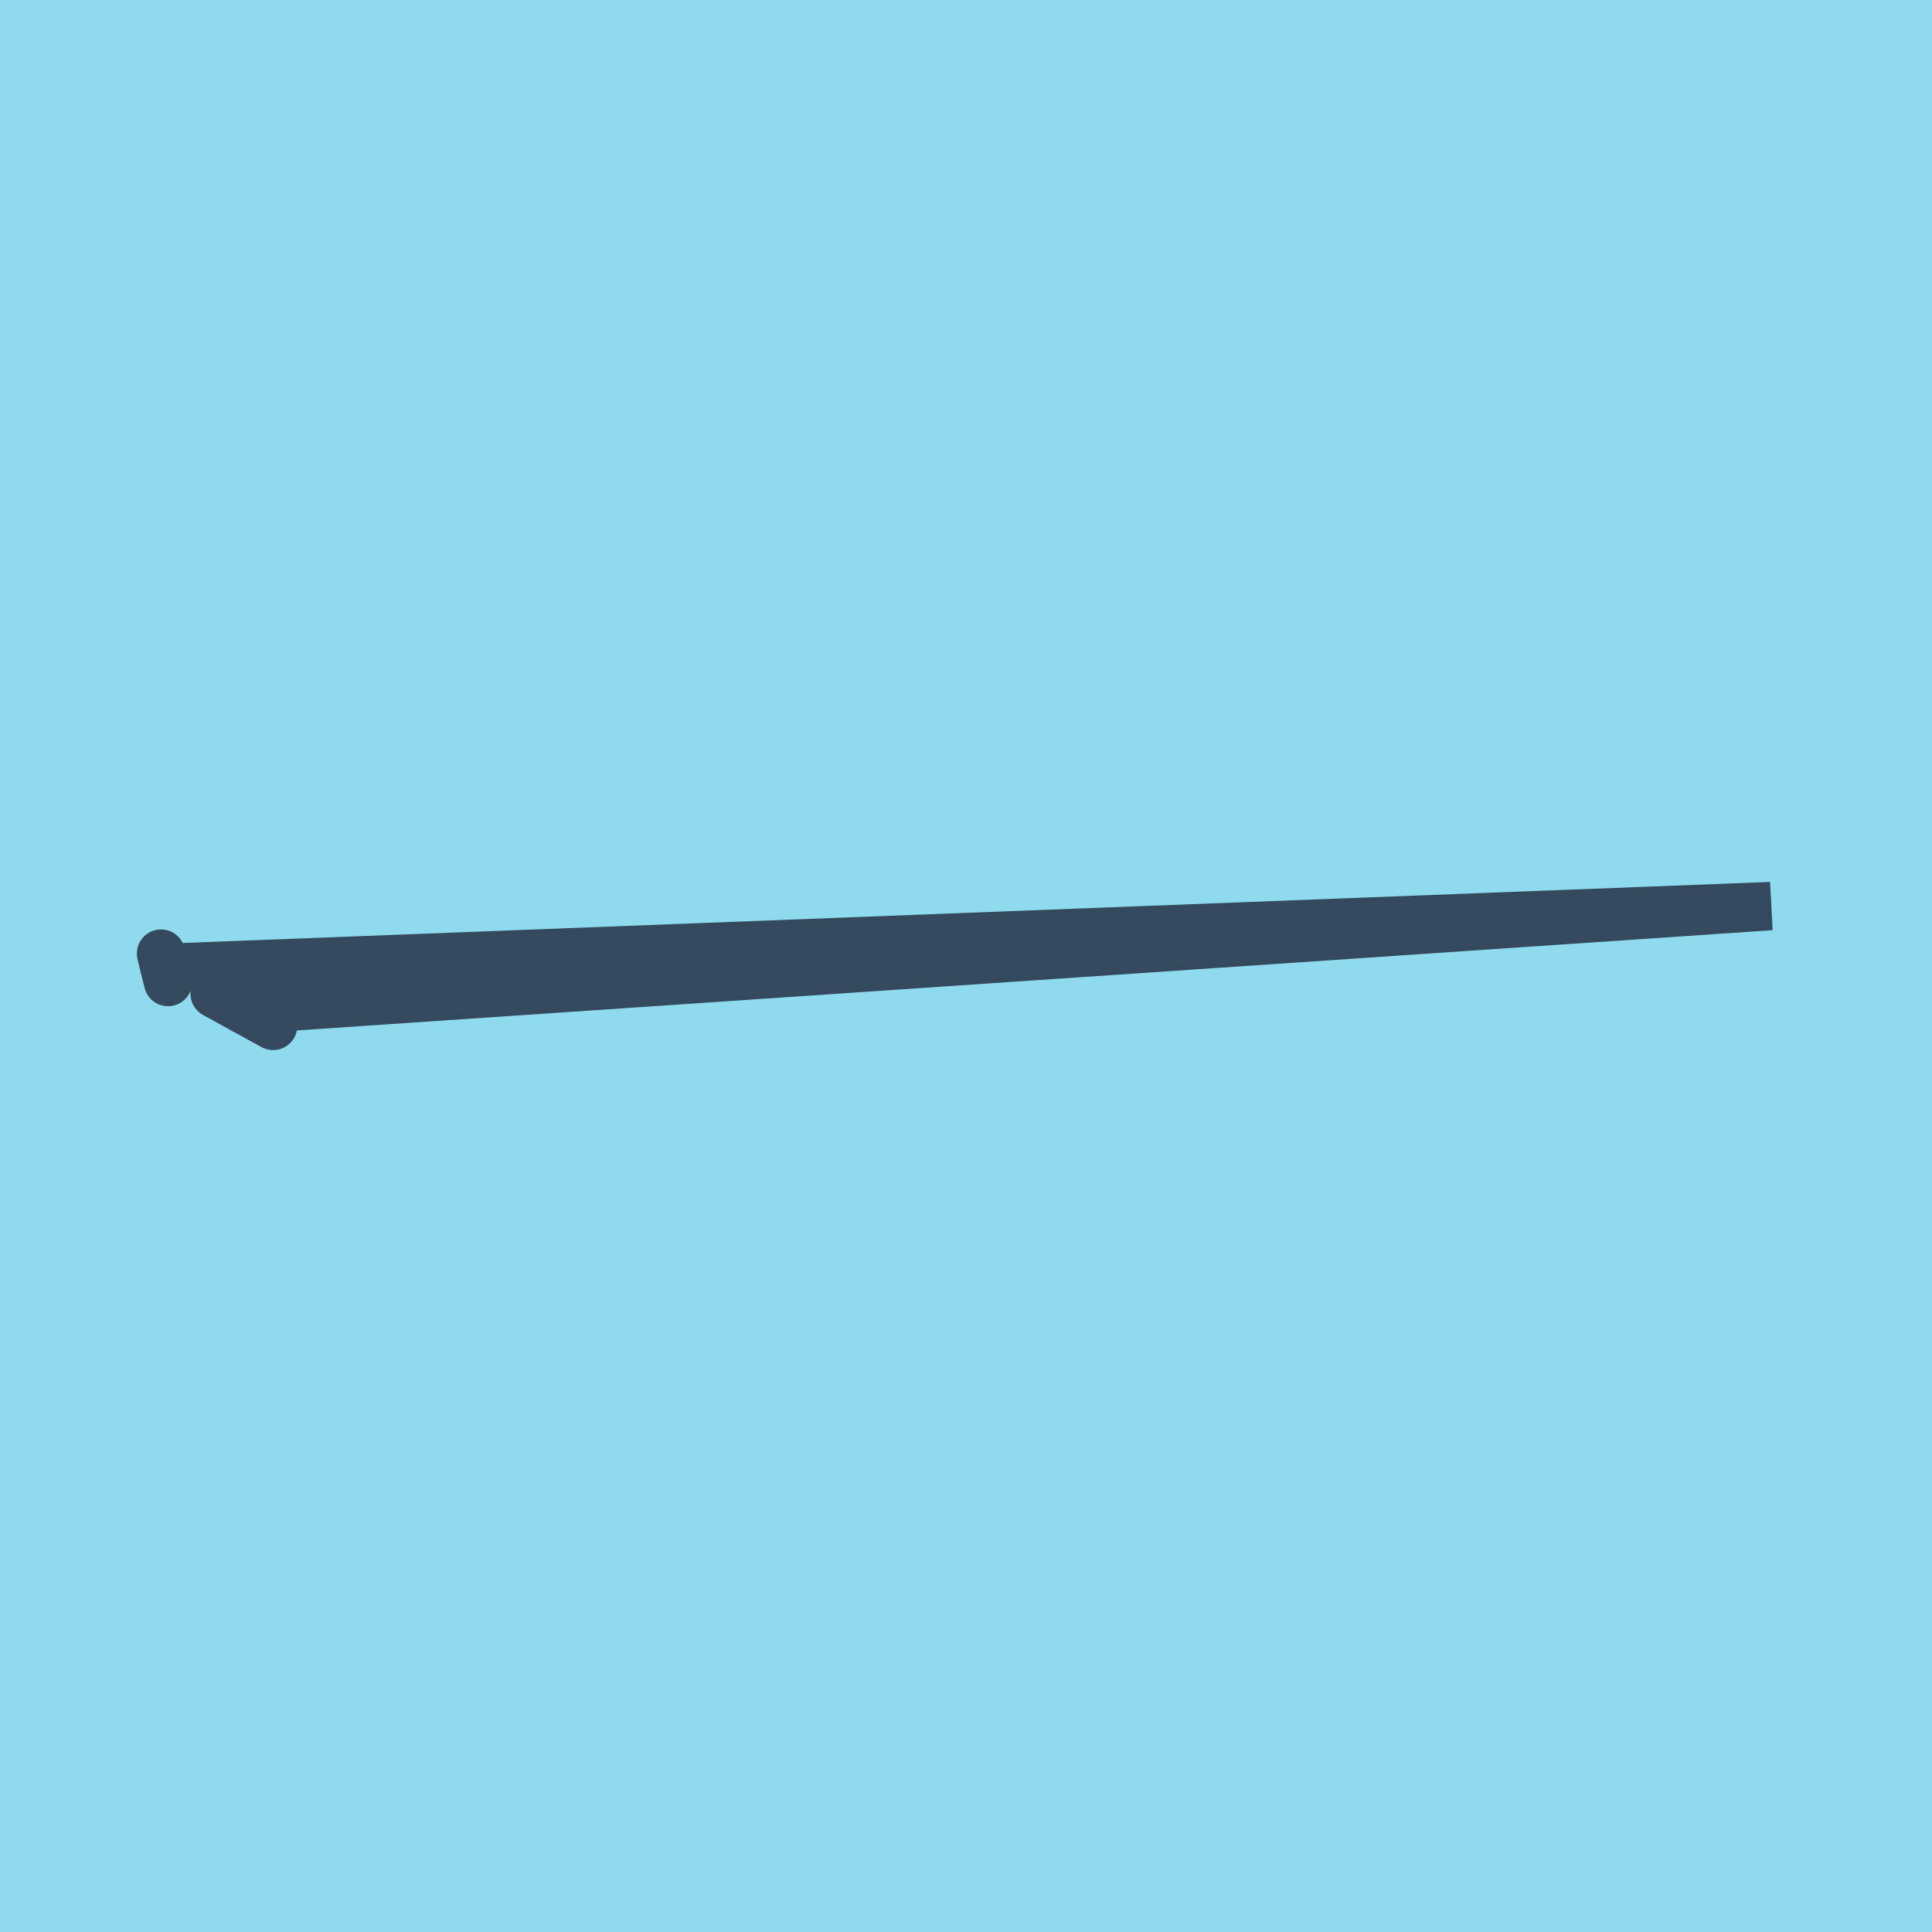 <?xml version="1.0" encoding="utf-8"?>
<!DOCTYPE svg PUBLIC "-//W3C//DTD SVG 1.1//EN" "http://www.w3.org/Graphics/SVG/1.1/DTD/svg11.dtd">
<svg xmlns="http://www.w3.org/2000/svg" xmlns:xlink="http://www.w3.org/1999/xlink" viewBox="-10 -10 120 120" preserveAspectRatio="xMidYMid meet">
	<path style="fill:#90daee" d="M-10-10h120v120H-10z"/>
			<polyline stroke-linecap="round" points="6.964,53.722 3.331,51.726 " style="fill:none;stroke:#34495e;stroke-width: 3px"/>
			<polyline stroke-linecap="round" points="0.438,50.998 0,49.229 " style="fill:none;stroke:#34495e;stroke-width: 3px"/>
			<polyline stroke-linecap="round" points="5.147,52.724 100,46.278 0.219,50.114 " style="fill:none;stroke:#34495e;stroke-width: 3px"/>
	</svg>
